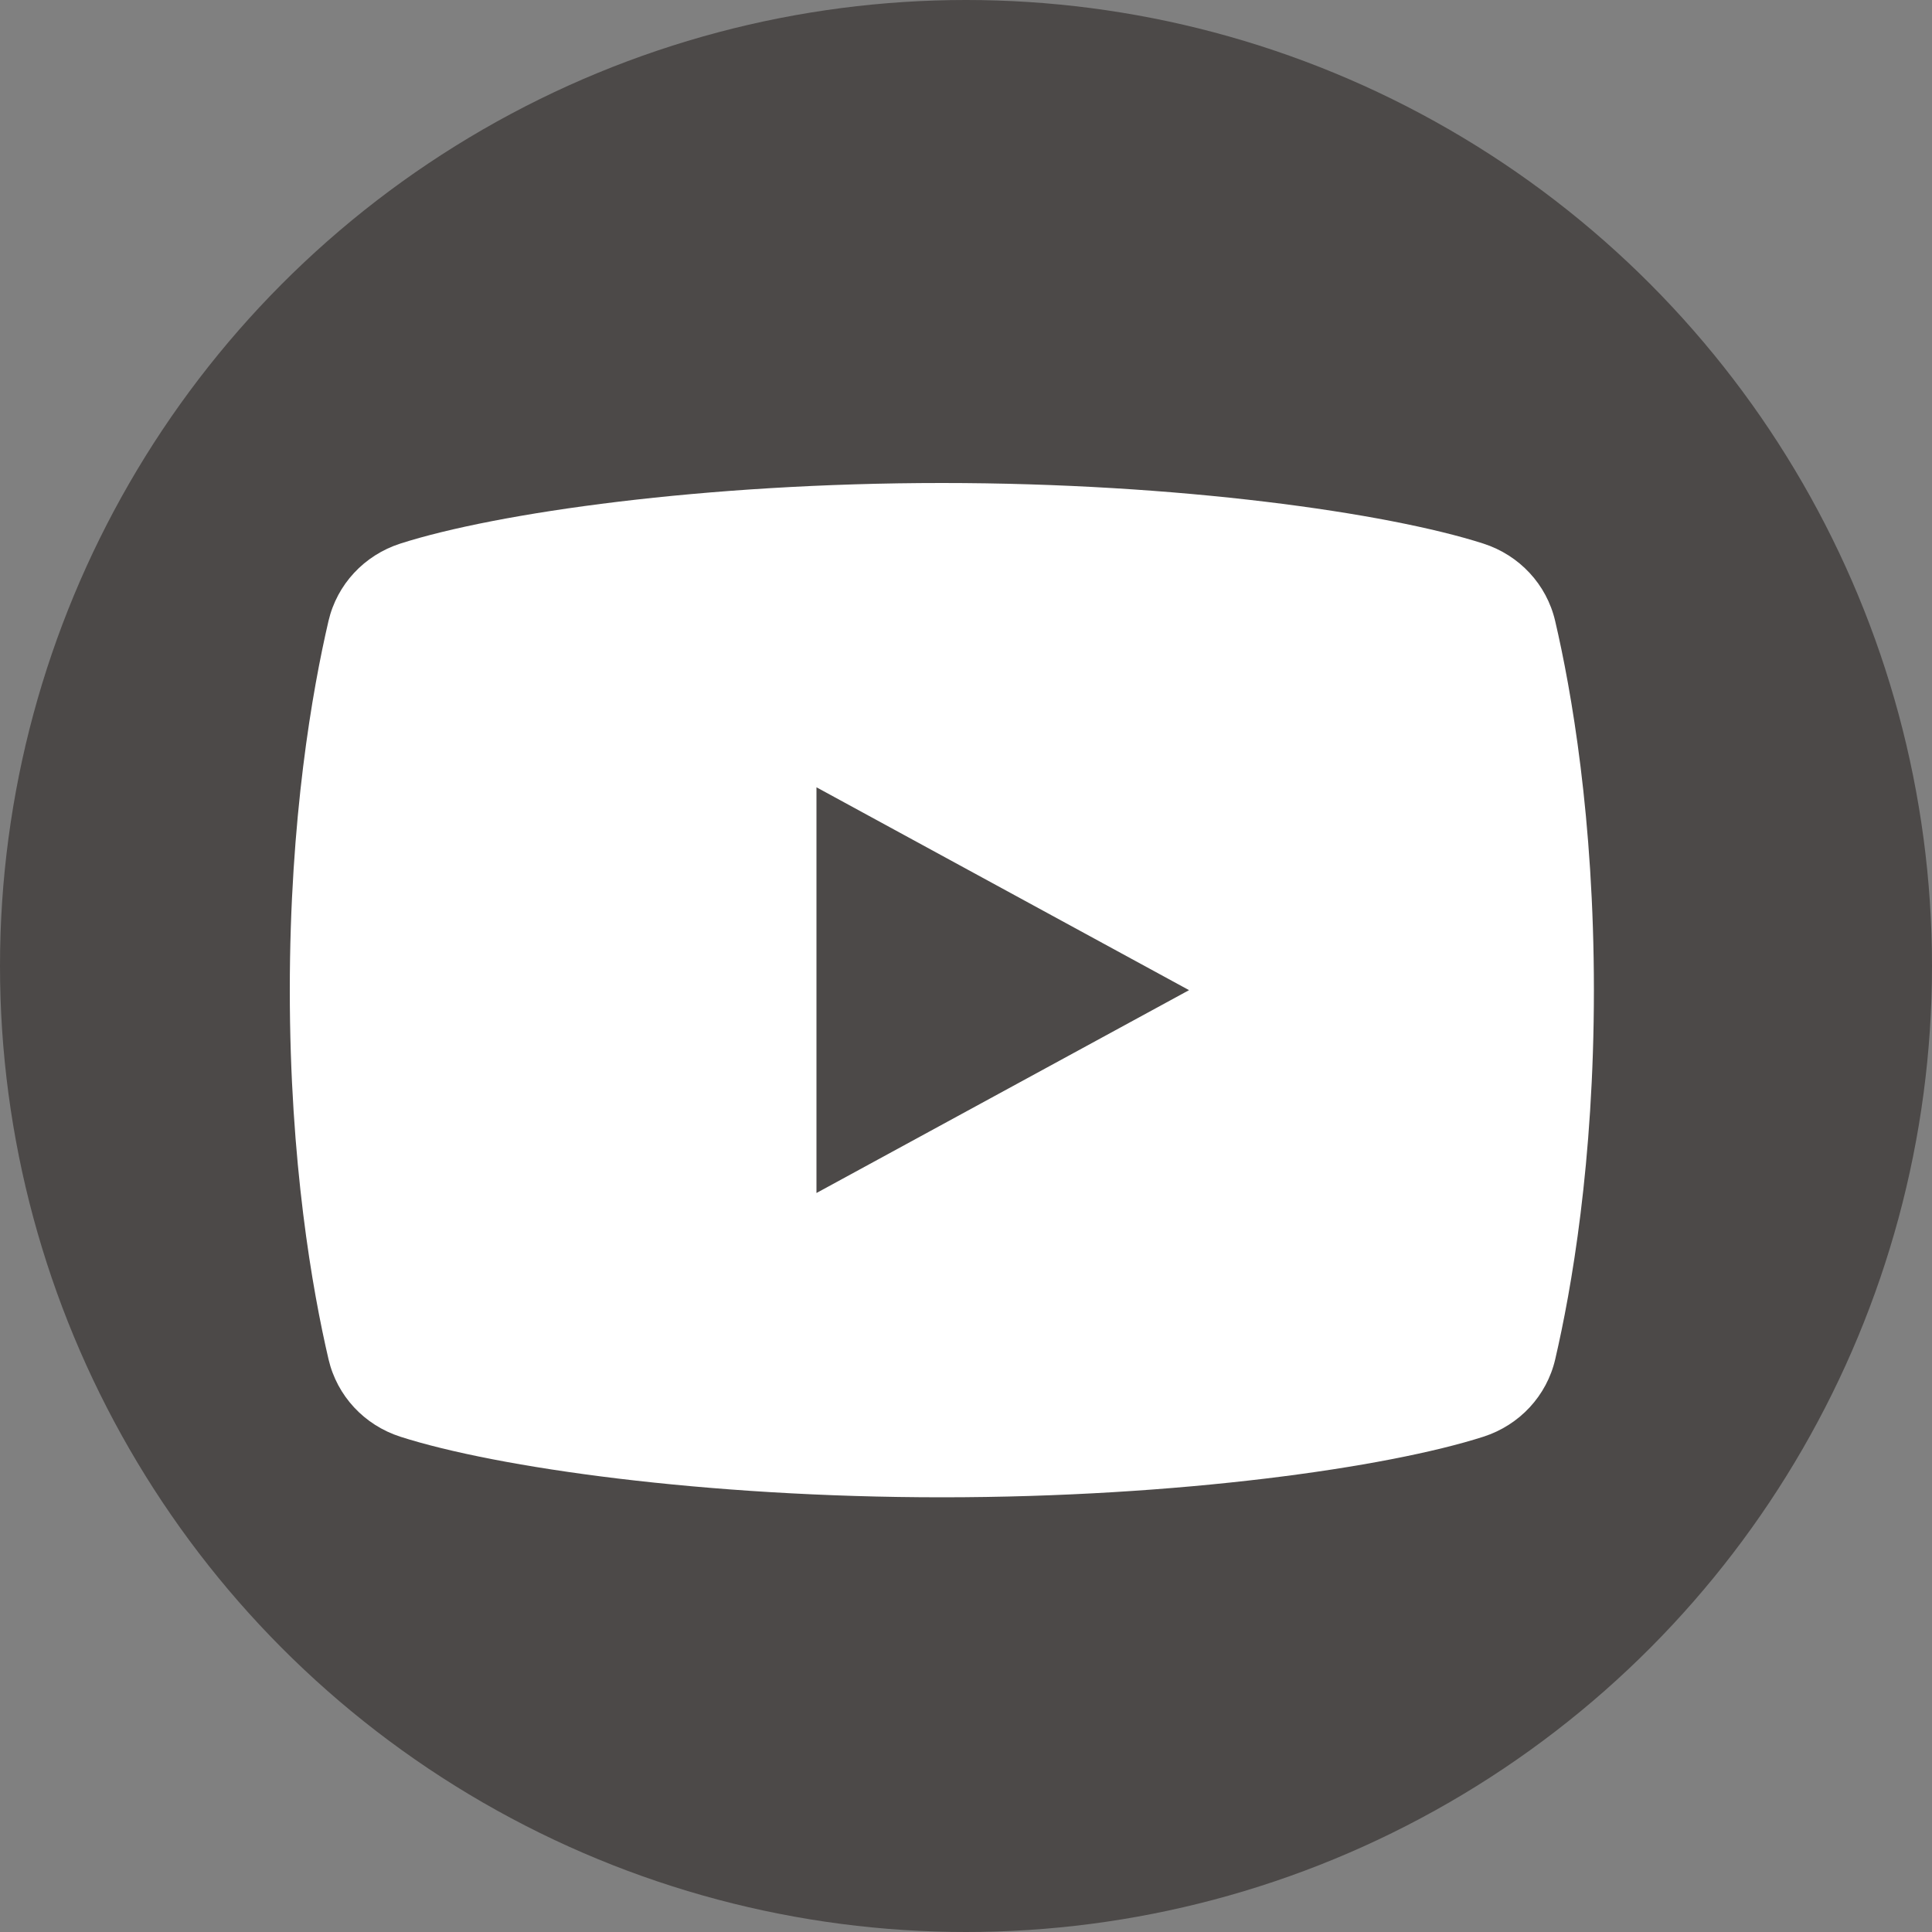 <svg width="40" height="40" viewBox="0 0 40 40" fill="none" xmlns="http://www.w3.org/2000/svg">
<rect x="0" y="0" width="40" height="40" fill="#808080" stroke="none"/>
<circle cx="20" cy="20" r="20" fill="#4C4948"/>
<path d="M32.198 12.857C32.022 12.101 31.46 11.495 30.71 11.254C28.722 10.616 24.409 10 19.5 10C14.591 10 10.278 10.616 8.289 11.254C7.539 11.495 6.977 12.101 6.801 12.857C6.469 14.284 6 16.932 6 20.5C6 24.068 6.469 26.715 6.802 28.143C6.978 28.899 7.54 29.505 8.29 29.746C10.278 30.384 14.591 31 19.5 31C24.409 31 28.722 30.384 30.711 29.746C31.461 29.505 32.023 28.899 32.199 28.143C32.531 26.715 33 24.068 33 20.5C33 16.932 32.531 14.284 32.198 12.857ZM16.904 24.7V16.3L24.618 20.5L16.904 24.7Z" fill="white"/>
</svg>
